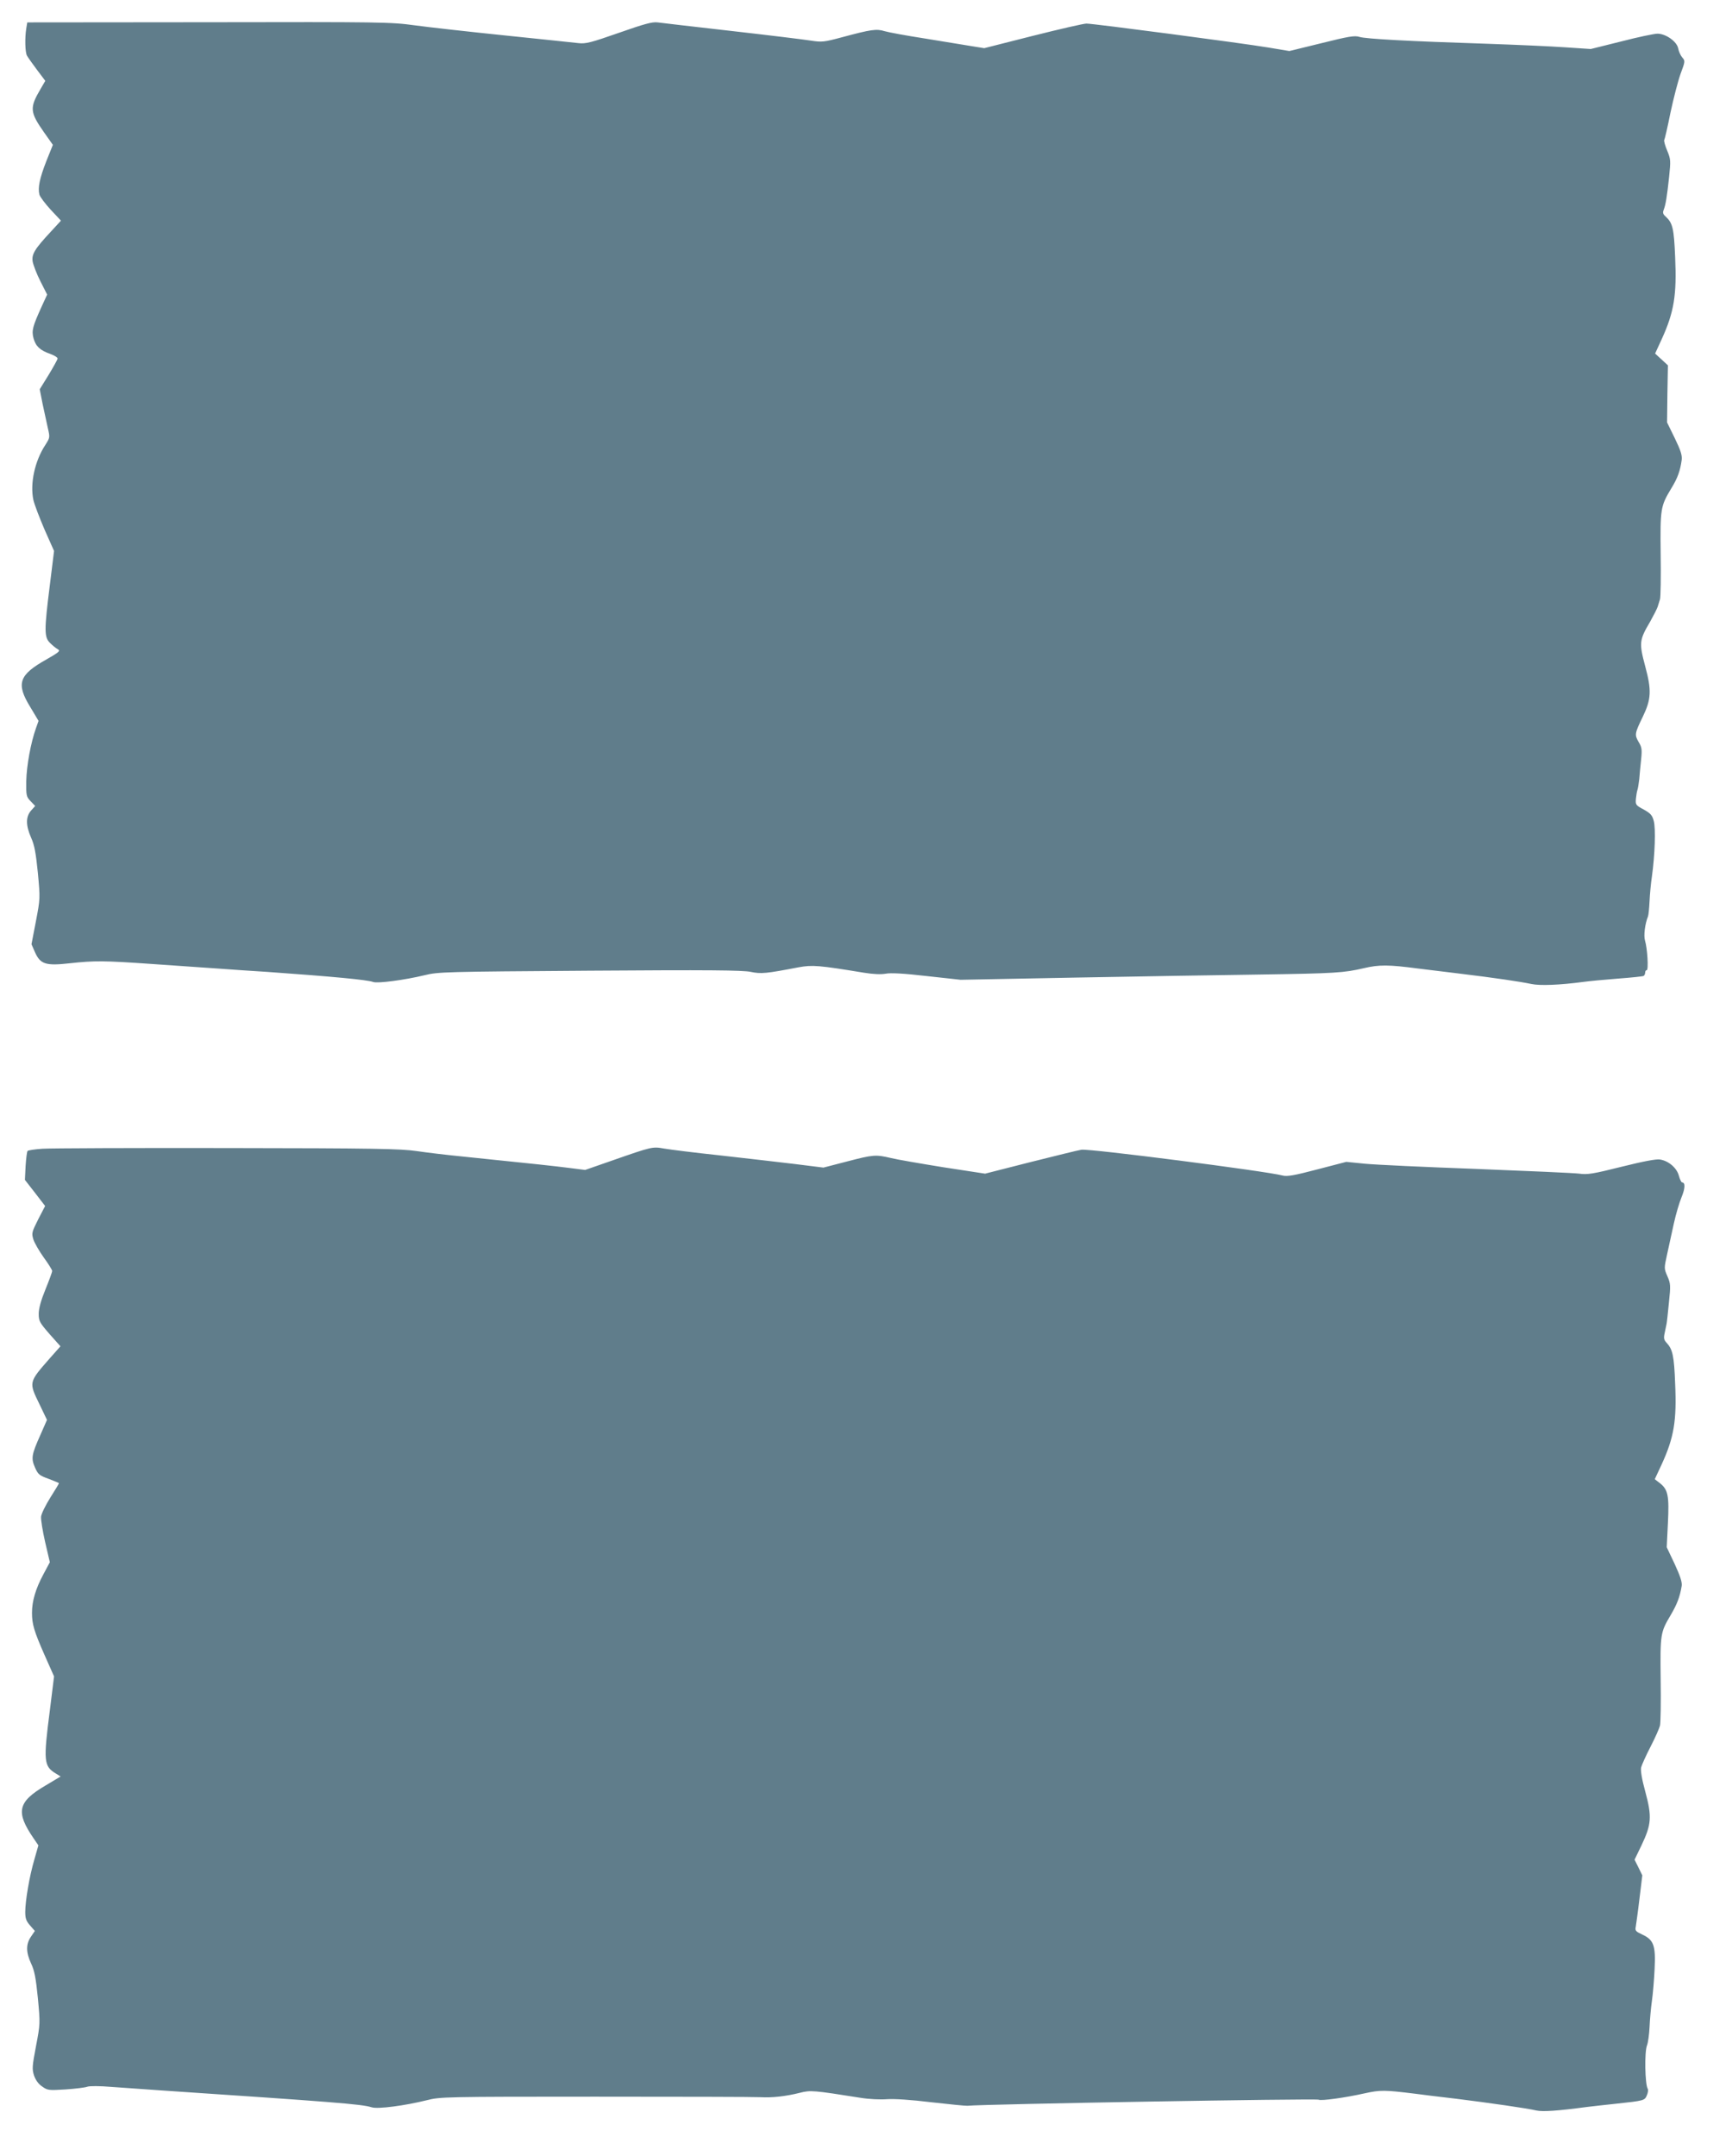 <?xml version="1.0" standalone="no"?>
<!DOCTYPE svg PUBLIC "-//W3C//DTD SVG 20010904//EN"
 "http://www.w3.org/TR/2001/REC-SVG-20010904/DTD/svg10.dtd">
<svg version="1.0" xmlns="http://www.w3.org/2000/svg"
 width="1025pt" height="1280pt" viewBox="0 0 1025 1280"
 preserveAspectRatio="xMidYMid meet">
<g transform="translate(0,1280) scale(0.1,-0.1)"
fill="#607d8b" stroke="none">
<path d="M156 12631 c-9 -56 -7 -140 4 -161 6 -11 33 -49 60 -85 l49 -65 -28
-48 c-66 -112 -64 -137 20 -257 l53 -75 -39 -97 c-40 -103 -51 -157 -41 -198
3 -13 34 -54 67 -90 l61 -65 -57 -62 c-99 -106 -118 -137 -111 -181 4 -21 24
-74 46 -117 l40 -79 -34 -74 c-52 -115 -59 -140 -47 -185 13 -48 39 -72 99
-93 27 -10 46 -22 44 -29 -2 -7 -26 -51 -54 -97 l-52 -84 17 -87 c10 -48 24
-112 31 -143 13 -56 13 -57 -15 -101 -63 -96 -91 -229 -71 -325 6 -28 37 -108
67 -178 l56 -126 -25 -203 c-34 -270 -34 -310 2 -344 15 -15 36 -32 46 -37 16
-9 7 -17 -68 -60 -164 -92 -182 -143 -96 -283 l49 -82 -15 -42 c-32 -90 -56
-225 -58 -315 -1 -86 0 -93 26 -120 l27 -28 -25 -28 c-32 -37 -31 -88 1 -161
20 -44 28 -91 40 -209 14 -152 14 -152 -12 -288 l-26 -135 21 -48 c32 -71 64
-81 206 -65 148 16 198 16 486 -4 135 -9 310 -22 390 -27 80 -6 213 -15 295
-20 393 -28 595 -47 631 -60 26 -10 189 12 305 40 81 20 116 21 981 27 702 5
910 3 956 -7 62 -13 91 -10 284 27 82 15 121 12 388 -32 56 -9 100 -11 129 -6
30 6 106 2 245 -14 l201 -22 680 13 c374 7 865 15 1090 18 458 7 504 10 625
38 89 21 146 21 320 -2 41 -5 152 -19 245 -30 215 -26 363 -48 429 -62 51 -11
171 -6 306 12 36 5 130 14 209 20 79 6 148 13 152 16 5 3 9 12 9 20 0 8 4 14
9 14 12 0 4 130 -10 176 -9 29 0 100 18 144 3 8 7 49 9 90 2 41 8 107 14 146
18 130 23 286 11 330 -9 34 -19 45 -60 68 -47 25 -49 28 -46 64 2 20 6 44 9
52 3 8 8 38 11 65 2 28 7 80 11 117 6 58 4 72 -15 103 -25 43 -23 51 25 150
50 104 53 156 14 300 -37 139 -35 155 30 265 20 36 40 75 44 87 4 12 10 32 14
45 4 13 6 133 4 268 -3 273 -1 284 64 392 37 60 52 103 61 168 3 27 -6 56 -41
128 l-46 94 2 169 3 170 -38 35 -38 35 40 87 c73 160 89 262 79 485 -7 172
-15 203 -56 241 -16 14 -19 23 -12 40 12 32 19 75 32 194 10 98 10 106 -11
157 -13 30 -20 58 -18 63 3 4 20 77 37 162 18 85 45 189 60 231 28 75 28 78
10 98 -10 12 -21 36 -24 54 -8 41 -74 87 -123 87 -19 0 -115 -20 -215 -46
l-181 -45 -151 10 c-83 6 -290 15 -461 21 -465 15 -726 29 -762 41 -28 9 -64
3 -224 -37 l-192 -47 -126 21 c-156 26 -1037 142 -1079 142 -17 0 -160 -33
-319 -73 l-288 -73 -75 12 c-41 7 -165 27 -275 45 -110 17 -219 37 -242 44
-48 15 -81 10 -252 -36 -108 -29 -120 -30 -186 -20 -38 6 -250 32 -470 57
-220 25 -418 48 -440 51 -32 4 -79 -9 -230 -62 -166 -58 -196 -66 -240 -61
-27 3 -225 24 -440 46 -214 22 -455 49 -535 60 -137 19 -201 20 -1221 18
l-1077 -1 -6 -36z"/>
<path d="M253 5980 c-45 -3 -85 -9 -89 -13 -4 -4 -9 -44 -12 -90 l-4 -82 60
-77 60 -78 -41 -79 c-38 -76 -40 -82 -29 -119 7 -22 35 -70 62 -108 28 -38 50
-74 50 -80 0 -6 -18 -55 -40 -109 -27 -66 -40 -114 -40 -145 0 -43 5 -52 64
-120 l65 -73 -63 -71 c-126 -144 -126 -141 -61 -274 l44 -92 -39 -89 c-53
-118 -56 -139 -32 -194 18 -41 26 -47 81 -67 34 -13 61 -24 61 -26 0 -3 -23
-41 -51 -85 -28 -45 -53 -95 -55 -113 -2 -17 9 -85 24 -151 l28 -120 -39 -73
c-45 -84 -67 -157 -67 -227 0 -68 12 -109 76 -254 l55 -124 -25 -202 c-39
-301 -36 -331 35 -374 l29 -18 -92 -55 c-163 -96 -176 -156 -68 -313 l28 -41
-24 -84 c-29 -99 -54 -245 -54 -312 0 -38 6 -54 29 -80 l28 -32 -23 -34 c-31
-45 -30 -93 1 -160 20 -42 28 -86 40 -205 14 -151 14 -153 -11 -284 -23 -121
-24 -137 -12 -175 10 -28 26 -51 49 -66 32 -23 39 -23 139 -17 57 4 115 11
128 16 13 5 74 5 145 -1 67 -5 194 -14 282 -20 1041 -70 1201 -82 1262 -101
37 -12 199 10 328 42 78 20 106 21 1000 21 506 0 947 -1 980 -3 71 -4 152 5
235 26 63 16 79 15 362 -30 50 -8 116 -11 155 -8 43 3 140 -3 263 -18 107 -12
204 -22 215 -21 101 10 2073 44 2086 36 13 -8 159 12 274 38 92 20 116 20 295
-2 41 -6 152 -19 245 -30 201 -25 424 -57 479 -70 38 -8 122 -3 301 21 44 5
121 14 170 19 169 18 172 19 185 50 7 16 9 34 5 39 -16 27 -20 218 -4 258 6
15 13 64 15 108 2 44 8 114 14 155 6 41 13 126 16 190 7 140 -5 173 -74 205
-37 17 -43 23 -38 45 2 14 13 88 22 166 l17 140 -23 47 -23 46 42 87 c58 122
62 168 22 316 -21 76 -29 127 -25 145 4 15 29 71 56 123 27 52 52 109 56 125
4 17 6 139 4 273 -3 271 -2 280 60 384 38 65 54 107 65 173 3 22 -9 58 -42
130 l-47 99 7 142 c8 163 1 200 -47 238 l-31 24 41 88 c73 159 90 259 80 479
-6 165 -15 204 -50 242 -17 18 -19 28 -12 60 4 21 9 45 11 53 2 8 8 65 14 126
11 103 10 113 -9 157 -20 46 -20 47 -2 129 10 46 28 128 40 183 12 55 33 126
46 157 22 53 23 88 3 88 -4 0 -13 18 -19 40 -12 46 -61 88 -112 96 -21 4 -100
-11 -228 -43 -168 -42 -203 -48 -251 -41 -31 4 -305 16 -610 28 -305 11 -603
25 -664 31 l-110 11 -173 -45 c-136 -36 -180 -43 -205 -36 -98 26 -1149 161
-1195 153 -20 -3 -157 -37 -305 -74 l-267 -68 -248 38 c-136 22 -276 46 -312
55 -90 21 -104 20 -261 -21 l-139 -36 -168 21 c-92 11 -291 34 -442 51 -151
16 -302 35 -336 41 -70 12 -68 13 -314 -73 l-155 -54 -95 12 c-86 11 -186 22
-645 69 -82 8 -199 22 -260 31 -95 14 -249 17 -1125 18 -558 1 -1052 -1 -1097
-4z"/>
</g>
</svg>
